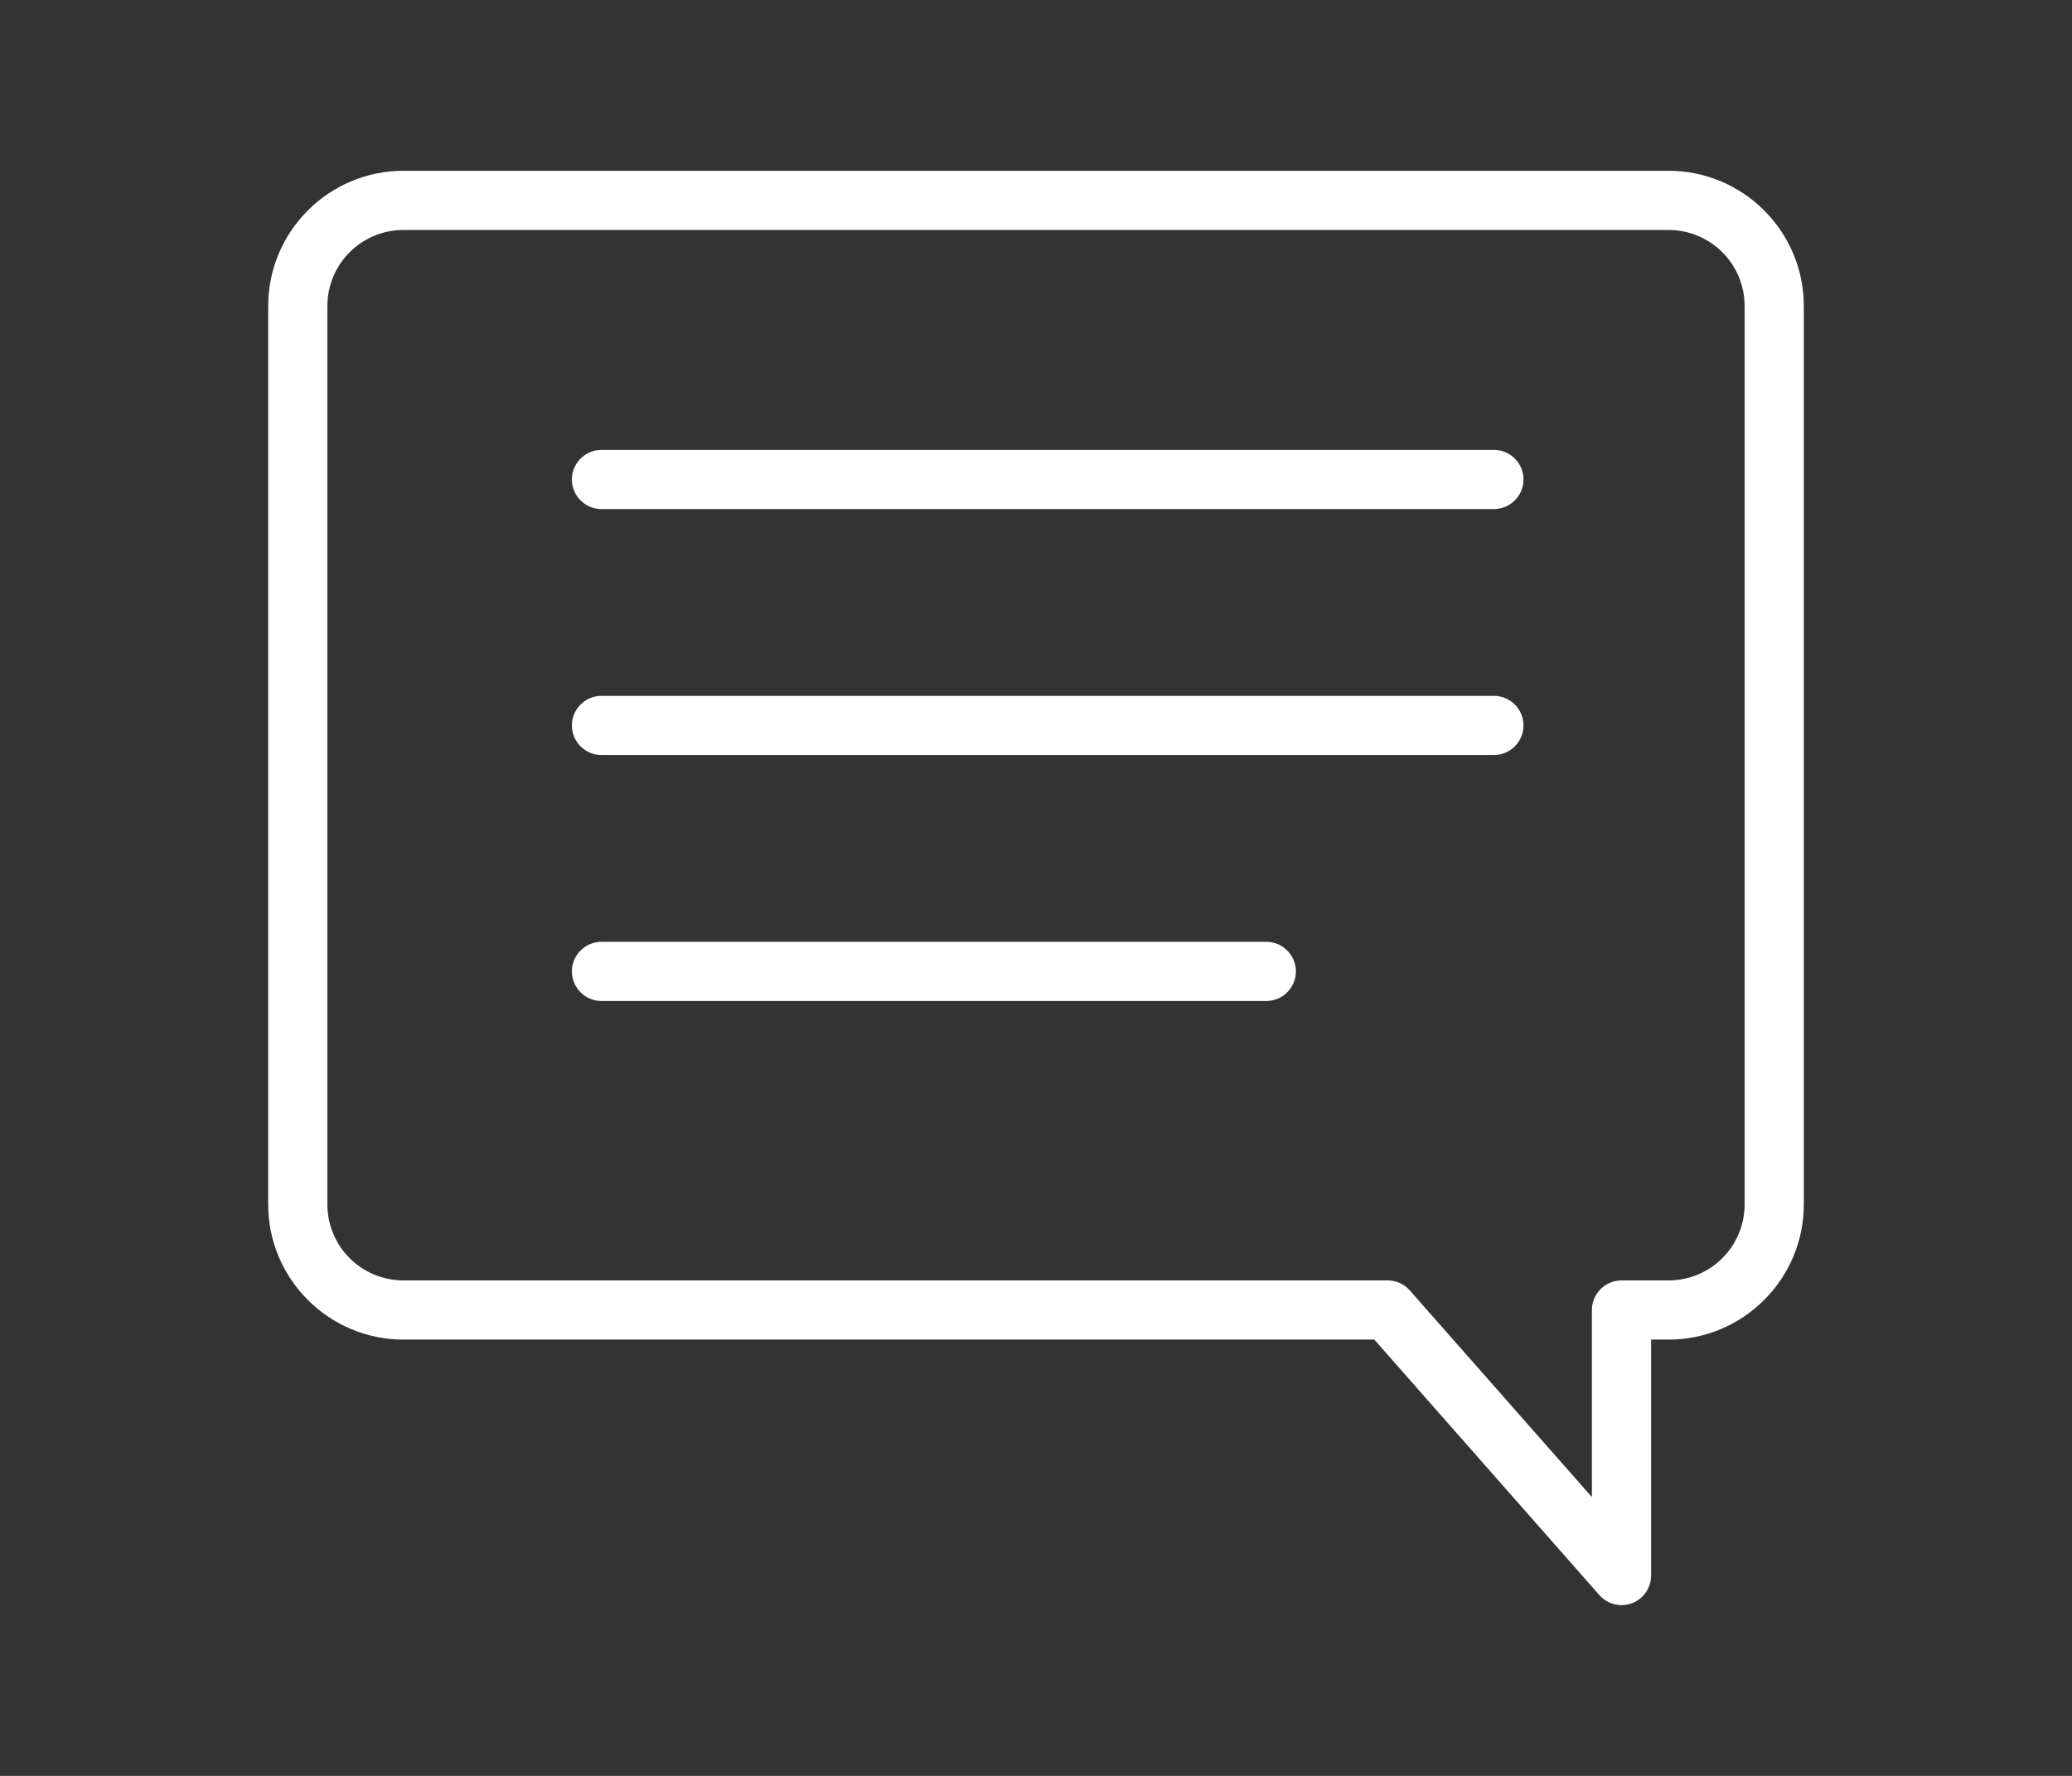 <?xml version="1.0" encoding="UTF-8"?>
<svg xmlns="http://www.w3.org/2000/svg" id="Layer_1" viewBox="0 0 70 60">
  <rect x="0" y="0" width="70" height="60" fill="#333333" stroke="none"/>
  <path d="M54.78,54.23c-.28,0-.56-.12-.75-.34l-7.6-8.63H13.63c-2.52,0-4.57-2.05-4.57-4.57V10.34c0-2.52,2.05-4.57,4.57-4.57h42.74c2.52,0,4.57,2.05,4.57,4.57v30.35c0,2.52-2.05,4.57-4.57,4.57h-.59v7.97c0,.42-.26.79-.65.94-.12.04-.24.06-.35.06ZM13.63,7.77c-1.42,0-2.57,1.15-2.57,2.57v30.35c0,1.42,1.15,2.57,2.57,2.57h33.25c.29,0,.56.12.75.34l6.15,6.98v-6.32c0-.55.45-1,1-1h1.59c1.42,0,2.57-1.15,2.57-2.57V10.34c0-1.42-1.15-2.57-2.57-2.57H13.63Z" fill="#fff"></path>
  <path d="M50.47,17.2h-30.15c-.55,0-1-.45-1-1s.45-1,1-1h30.15c.55,0,1,.45,1,1s-.45,1-1,1Z" fill="#fff"></path>
  <path d="M50.47,25.51h-30.15c-.55,0-1-.45-1-1s.45-1,1-1h30.15c.55,0,1,.45,1,1s-.45,1-1,1Z" fill="#fff"></path>
  <path d="M42.78,33.82h-22.46c-.55,0-1-.45-1-1s.45-1,1-1h22.46c.55,0,1,.45,1,1s-.45,1-1,1Z" fill="#fff"></path>
</svg>
